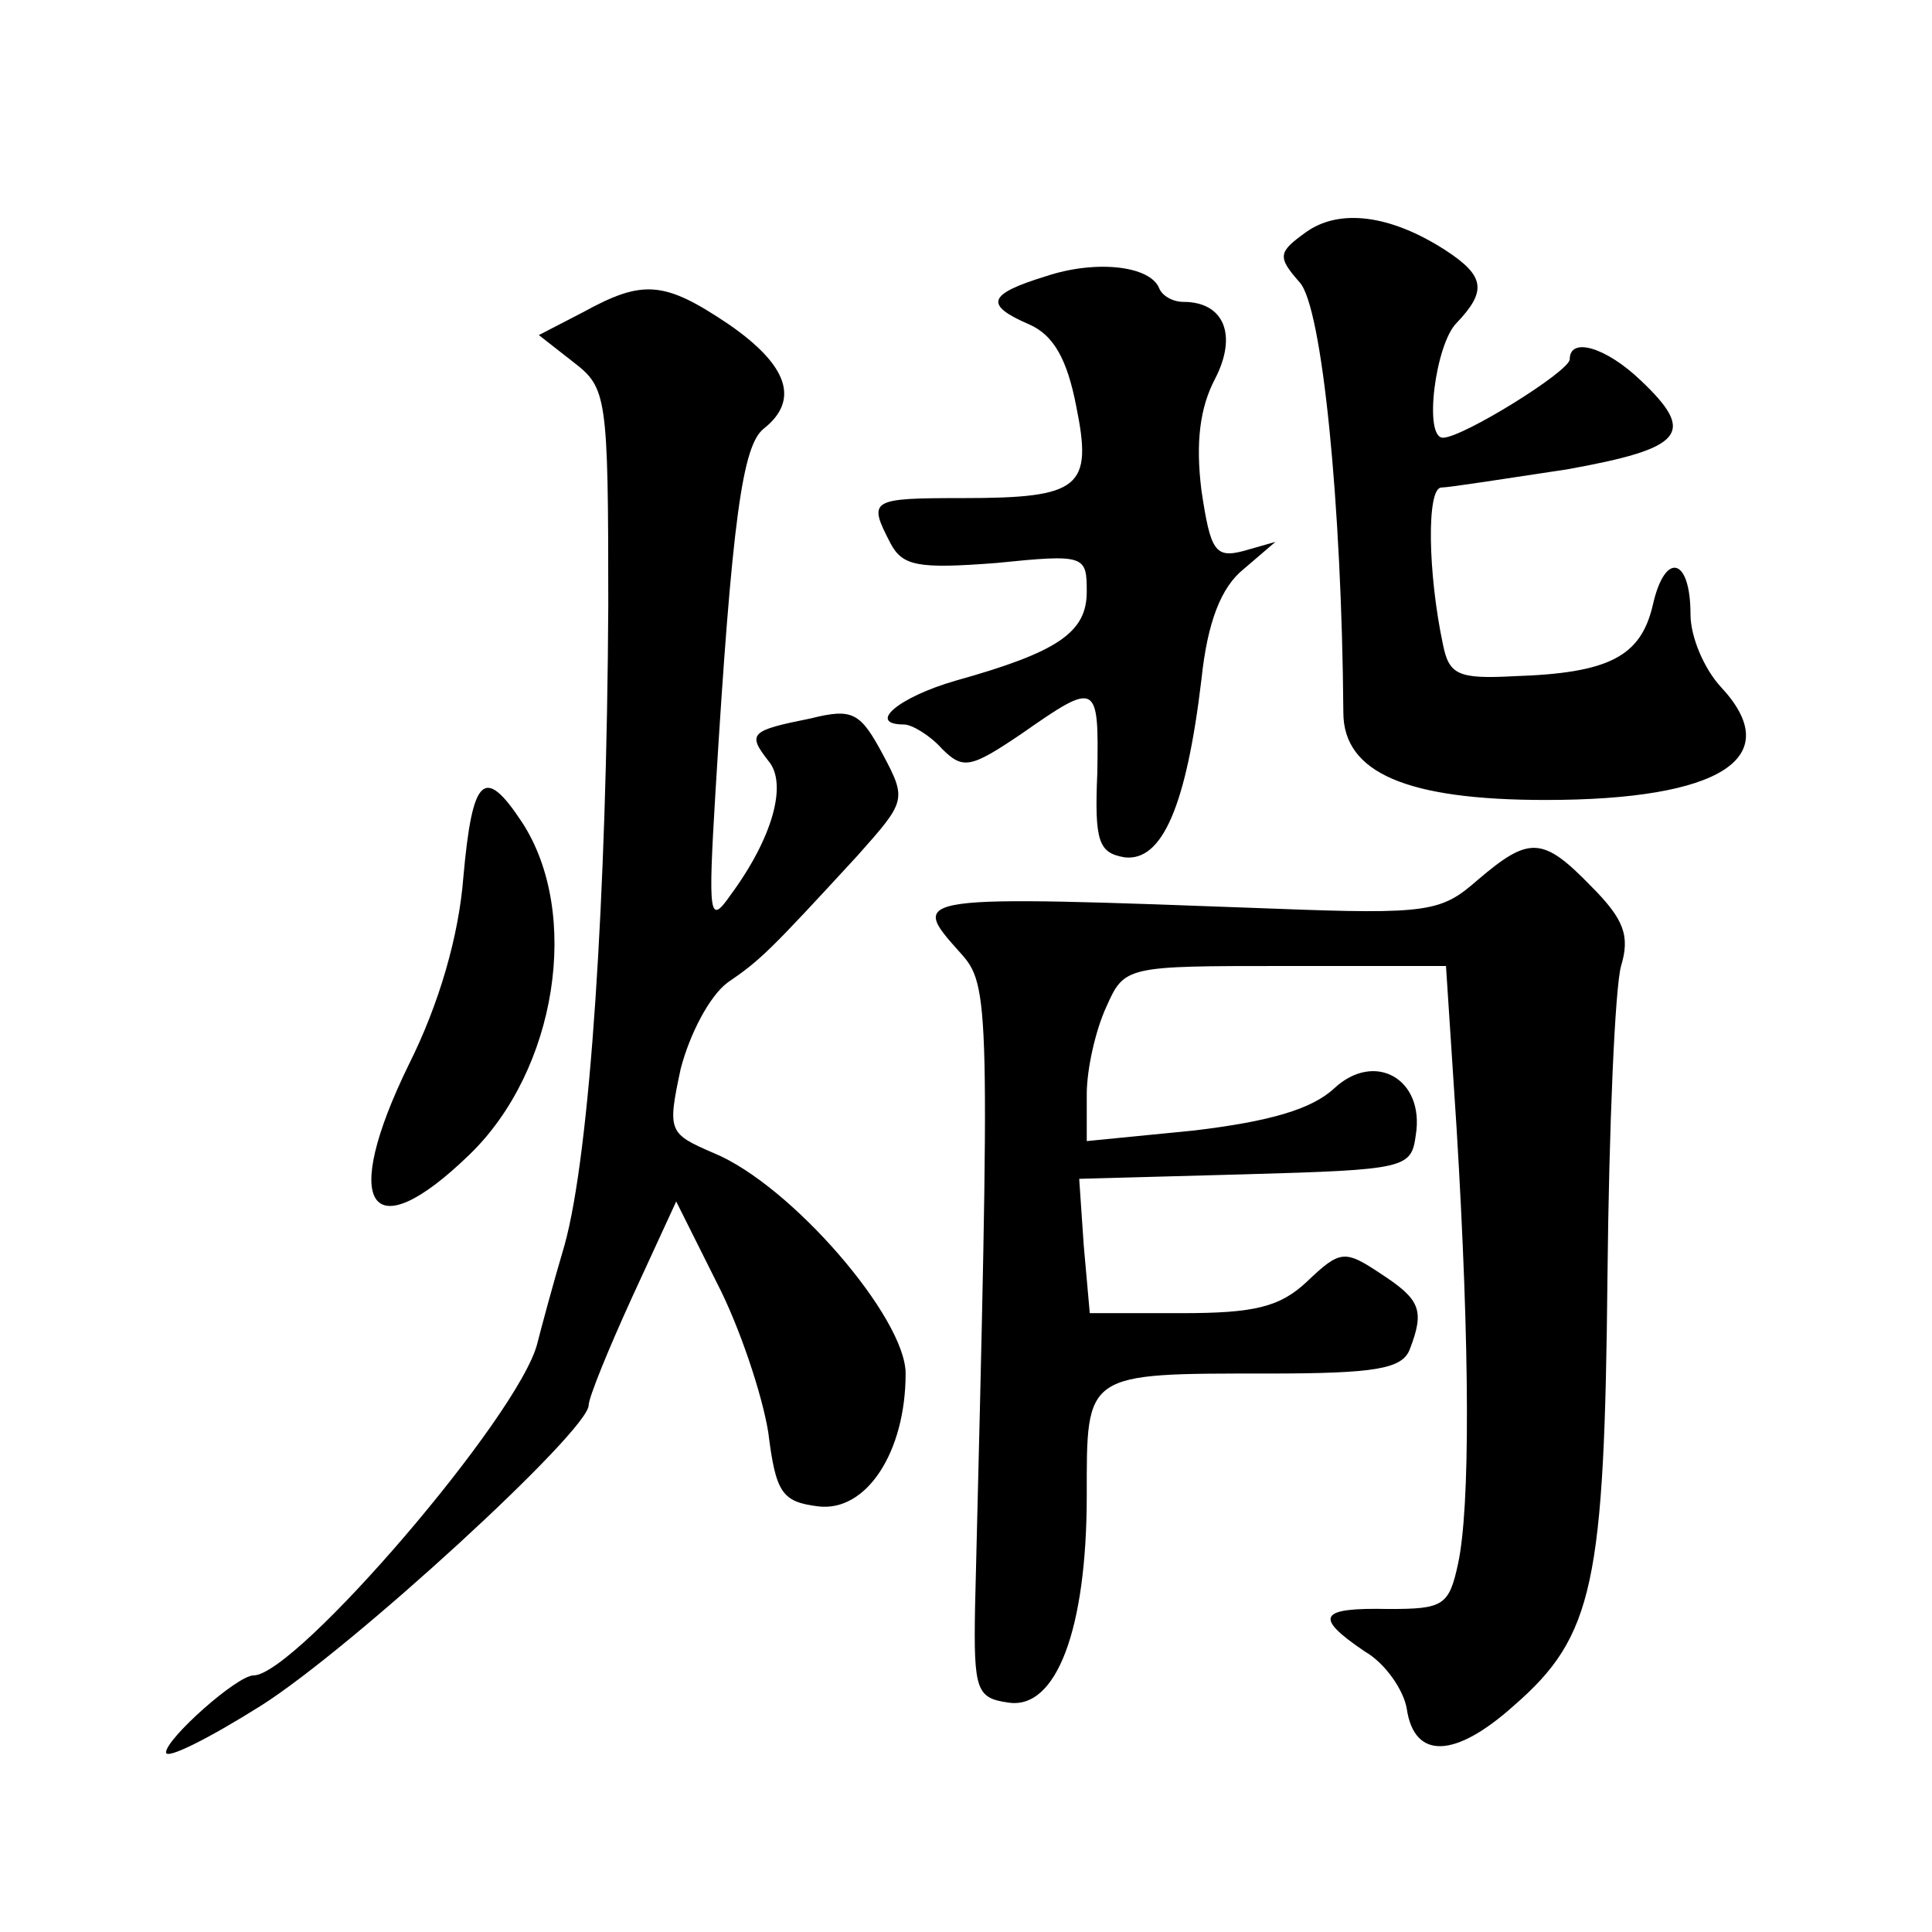 <?xml version="1.0" standalone="no"?>
<!DOCTYPE svg PUBLIC "-//W3C//DTD SVG 20010904//EN"
 "http://www.w3.org/TR/2001/REC-SVG-20010904/DTD/svg10.dtd">
<svg version="1.0" xmlns="http://www.w3.org/2000/svg"
 width="128pt" height="128pt" viewBox="0 0 128 128"
 preserveAspectRatio="xMidYMid meet">
<g transform="translate(0,128) scale(0.1,-0.1)"
fill="#0" stroke="none">
<path d="M865 1126 c-18 -13 -19 -16 -4 -33 15 -16 28 -148 29 -285 0 -40 42 -58
134 -58 116 0 160 28 116 75 -11 12 -20 33 -20 48 0 38 -17 42 -25 6 -8 -34 -29
-45 -92 -47 -37 -2 -43 1 -47 21 -10 47 -11 104 -1 104 5 0 43 6 83 12 78 14 86
24 49 59 -23 22 -47 29 -47 14 0 -8 -71 -52 -84 -52 -13 0 -5 62 9 76 20 21 19
31 -7 48 -37 24 -71 28 -93 12z M693 1097 c-39 -12 -41 -19 -11 -32 16 -7 25 -23
31 -54 11 -54 3 -61 -75 -61 -62 0 -63 -1 -48 -30 8 -15 18 -17 70 -13 59 6 60
5 60 -19 0 -27 -19 -40 -87 -59 -38 -11 -59 -29 -34 -29 5 0 17 -7 25 -16 14 -14
19 -13 53 10 50 35 51 34 50 -26 -2 -46 1 -53 18 -56 25 -3 41 34 51 118 4 38 13
61 28 73 l21 18 -21 -6 c-19 -5 -22 0 -28 40 -4 32 -1 55 9 74 15 29 6 51 -21 51
-7 0 -14 4 -16 9 -6 15 -42 19 -75 8z M386 1073 l-29 -15 23 -18 c22 -17 23 -22
23 -161 -1 -192 -12 -363 -29 -424 -8 -27 -16 -57 -18 -65 -12 -48 -160 -220 -188
-220 -11 0 -58 -42 -58 -51 0 -5 28 9 63 31 60 38 217 182 217 199 0 5 13 37 29
72 l29 63 27 -54 c15 -29 30 -74 34 -99 5 -40 9 -46 33 -49 32 -4 58 36 58 88 0
37 -76 125 -127 146 -30 13 -31 14 -22 56 6 23 19 48 31 57 22 15 28 21 86 84 32
36 33 37 17 67 -15 28 -20 31 -48 24 -40 -8 -42 -10 -28 -28 13 -15 3 -51 -25 -89
-14 -20 -15 -15 -10 68 11 182 18 230 32 241 24 19 16 42 -23 69 -43 29 -57 30
-97 8z M307 699 c-3 -39 -16 -84 -36 -124 -46 -94 -26 -124 40 -60 58 56 74 160
35 220 -25 38 -33 31 -39 -36z M979 697 c-24 -21 -32 -23 -135 -19 -242 9 -242
9 -208 -29 20 -22 20 -30 10 -434 -1 -55 1 -60 22 -63 32 -5 52 49 52 137 0 82
-2 81 120 81 71 0 89 3 94 16 10 26 7 33 -19 50 -24 16 -27 16 -49 -5 -18 -17 -35
-21 -83 -21 l-61 0 -4 45 -3 44 110 3 c107 3 110 4 113 26 6 37 -27 56 -54 31 -15
-14 -43 -22 -93 -28 l-71 -7 0 31 c0 17 6 43 13 58 12 27 13 27 118 27 l107 0 7
-107 c9 -148 9 -252 1 -289 -6 -28 -10 -30 -46 -30 -46 1 -50 -5 -16 -28 14 -8
26 -26 28 -38 5 -34 32 -33 71 2 53 46 60 81 62 285 1 99 5 191 9 205 6 20 2 31
-20 53 -32 33 -41 33 -75 4z"/>
</g>
</svg>
